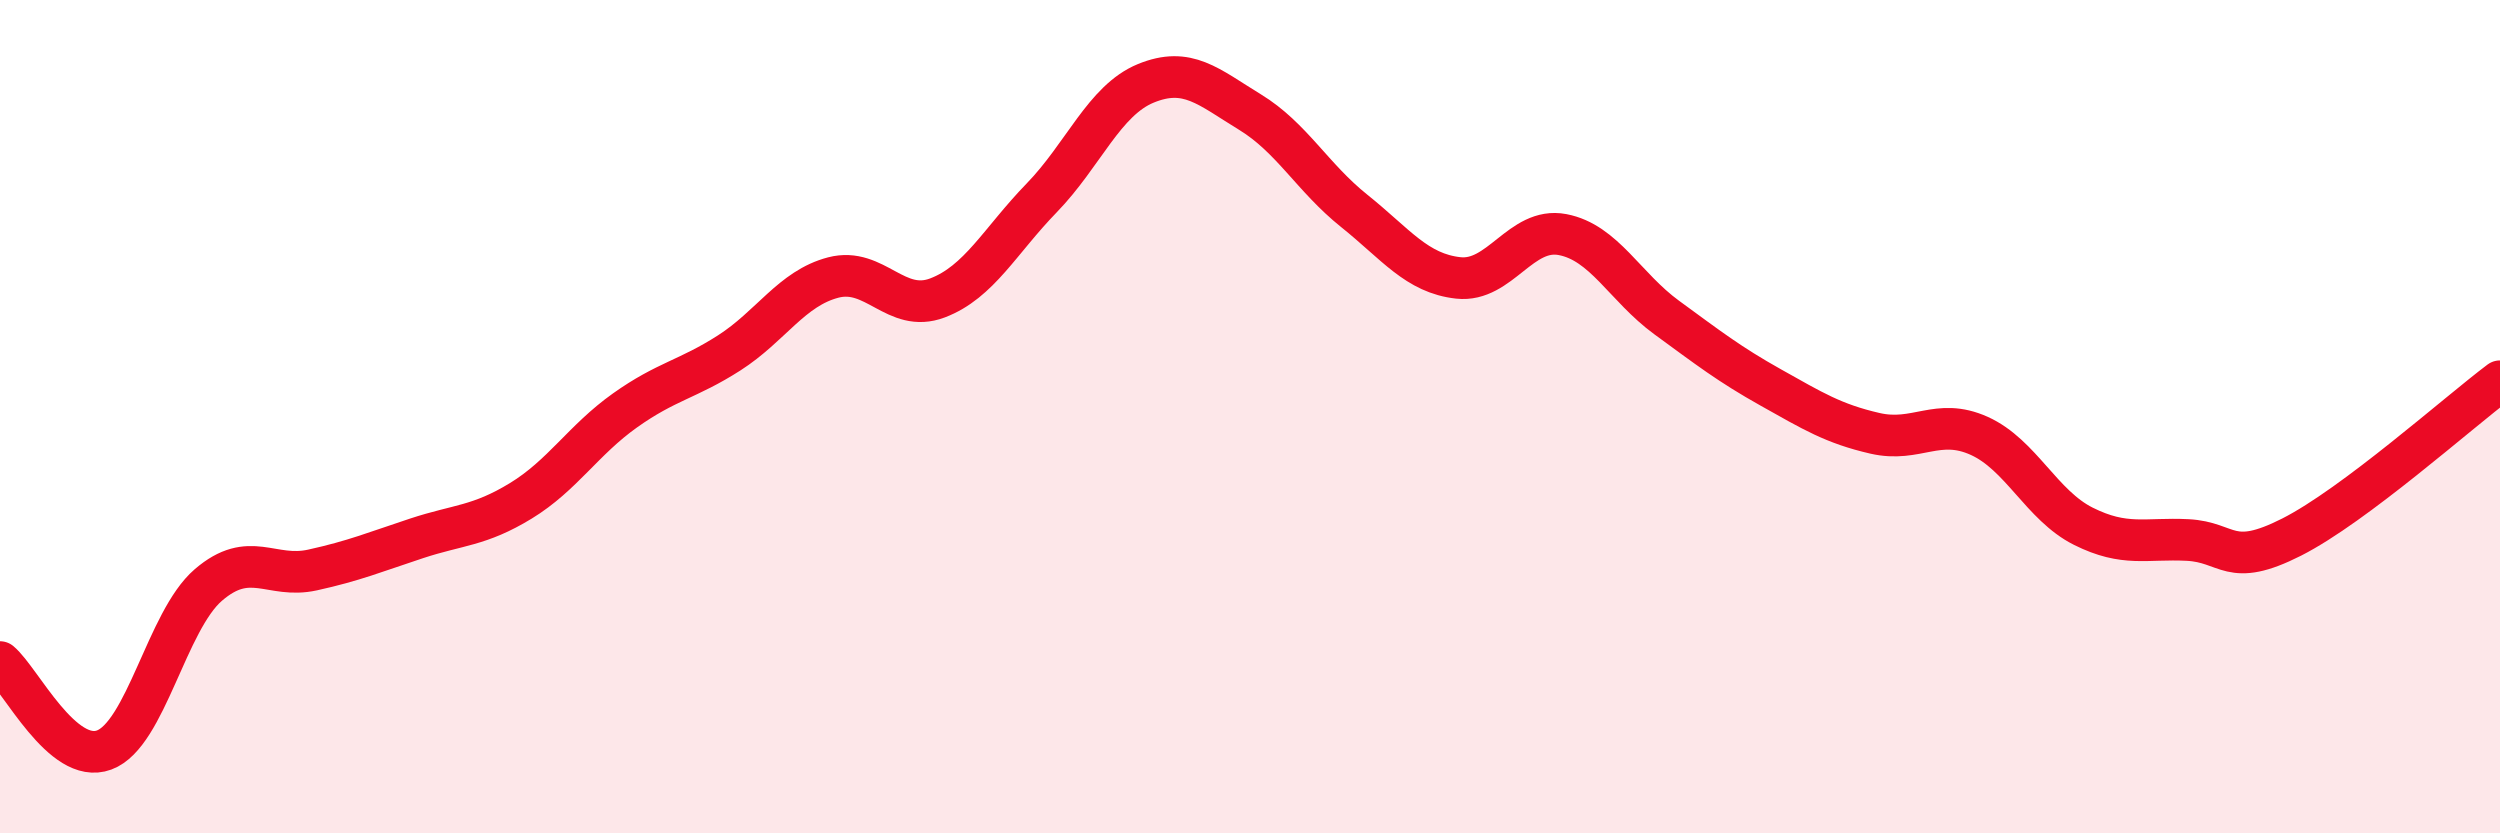 
    <svg width="60" height="20" viewBox="0 0 60 20" xmlns="http://www.w3.org/2000/svg">
      <path
        d="M 0,15.89 C 0.5,16.31 1.5,18.37 2.5,18 C 3.5,17.63 4,14.9 5,14.04 C 6,13.18 6.5,13.9 7.5,13.68 C 8.5,13.46 9,13.25 10,12.92 C 11,12.59 11.5,12.63 12.5,12.02 C 13.5,11.41 14,10.56 15,9.85 C 16,9.14 16.5,9.11 17.5,8.47 C 18.5,7.83 19,6.92 20,6.66 C 21,6.4 21.5,7.53 22.5,7.15 C 23.5,6.77 24,5.78 25,4.75 C 26,3.72 26.5,2.41 27.5,2 C 28.5,1.59 29,2.08 30,2.69 C 31,3.3 31.5,4.26 32.5,5.06 C 33.5,5.86 34,6.56 35,6.67 C 36,6.78 36.5,5.44 37.5,5.63 C 38.5,5.82 39,6.89 40,7.62 C 41,8.35 41.5,8.74 42.5,9.3 C 43.5,9.86 44,10.17 45,10.4 C 46,10.63 46.5,10.01 47.5,10.46 C 48.5,10.91 49,12.13 50,12.63 C 51,13.13 51.5,12.91 52.5,12.96 C 53.5,13.01 53.5,13.65 55,12.89 C 56.5,12.13 59,9.9 60,9.15L60 20L0 20Z"
        fill="#EB0A25"
        opacity="0.1"
        stroke-linecap="round"
        stroke-linejoin="round"
      />
      <path
        d="M 0,15.89 C 0.5,16.31 1.5,18.37 2.5,18 C 3.5,17.63 4,14.9 5,14.04 C 6,13.18 6.5,13.9 7.5,13.68 C 8.5,13.46 9,13.25 10,12.92 C 11,12.59 11.5,12.63 12.5,12.02 C 13.5,11.41 14,10.56 15,9.85 C 16,9.14 16.5,9.11 17.5,8.47 C 18.5,7.83 19,6.92 20,6.66 C 21,6.4 21.5,7.53 22.5,7.15 C 23.5,6.77 24,5.78 25,4.75 C 26,3.72 26.5,2.41 27.5,2 C 28.5,1.59 29,2.08 30,2.69 C 31,3.3 31.5,4.26 32.5,5.06 C 33.5,5.86 34,6.56 35,6.67 C 36,6.78 36.5,5.44 37.5,5.63 C 38.5,5.82 39,6.89 40,7.62 C 41,8.35 41.5,8.74 42.5,9.3 C 43.5,9.86 44,10.17 45,10.4 C 46,10.63 46.5,10.01 47.5,10.46 C 48.5,10.91 49,12.13 50,12.63 C 51,13.13 51.5,12.91 52.5,12.96 C 53.5,13.01 53.5,13.65 55,12.89 C 56.5,12.13 59,9.9 60,9.15"
        stroke="#EB0A25"
        stroke-width="1"
        fill="none"
        stroke-linecap="round"
        stroke-linejoin="round"
      />
    </svg>
  